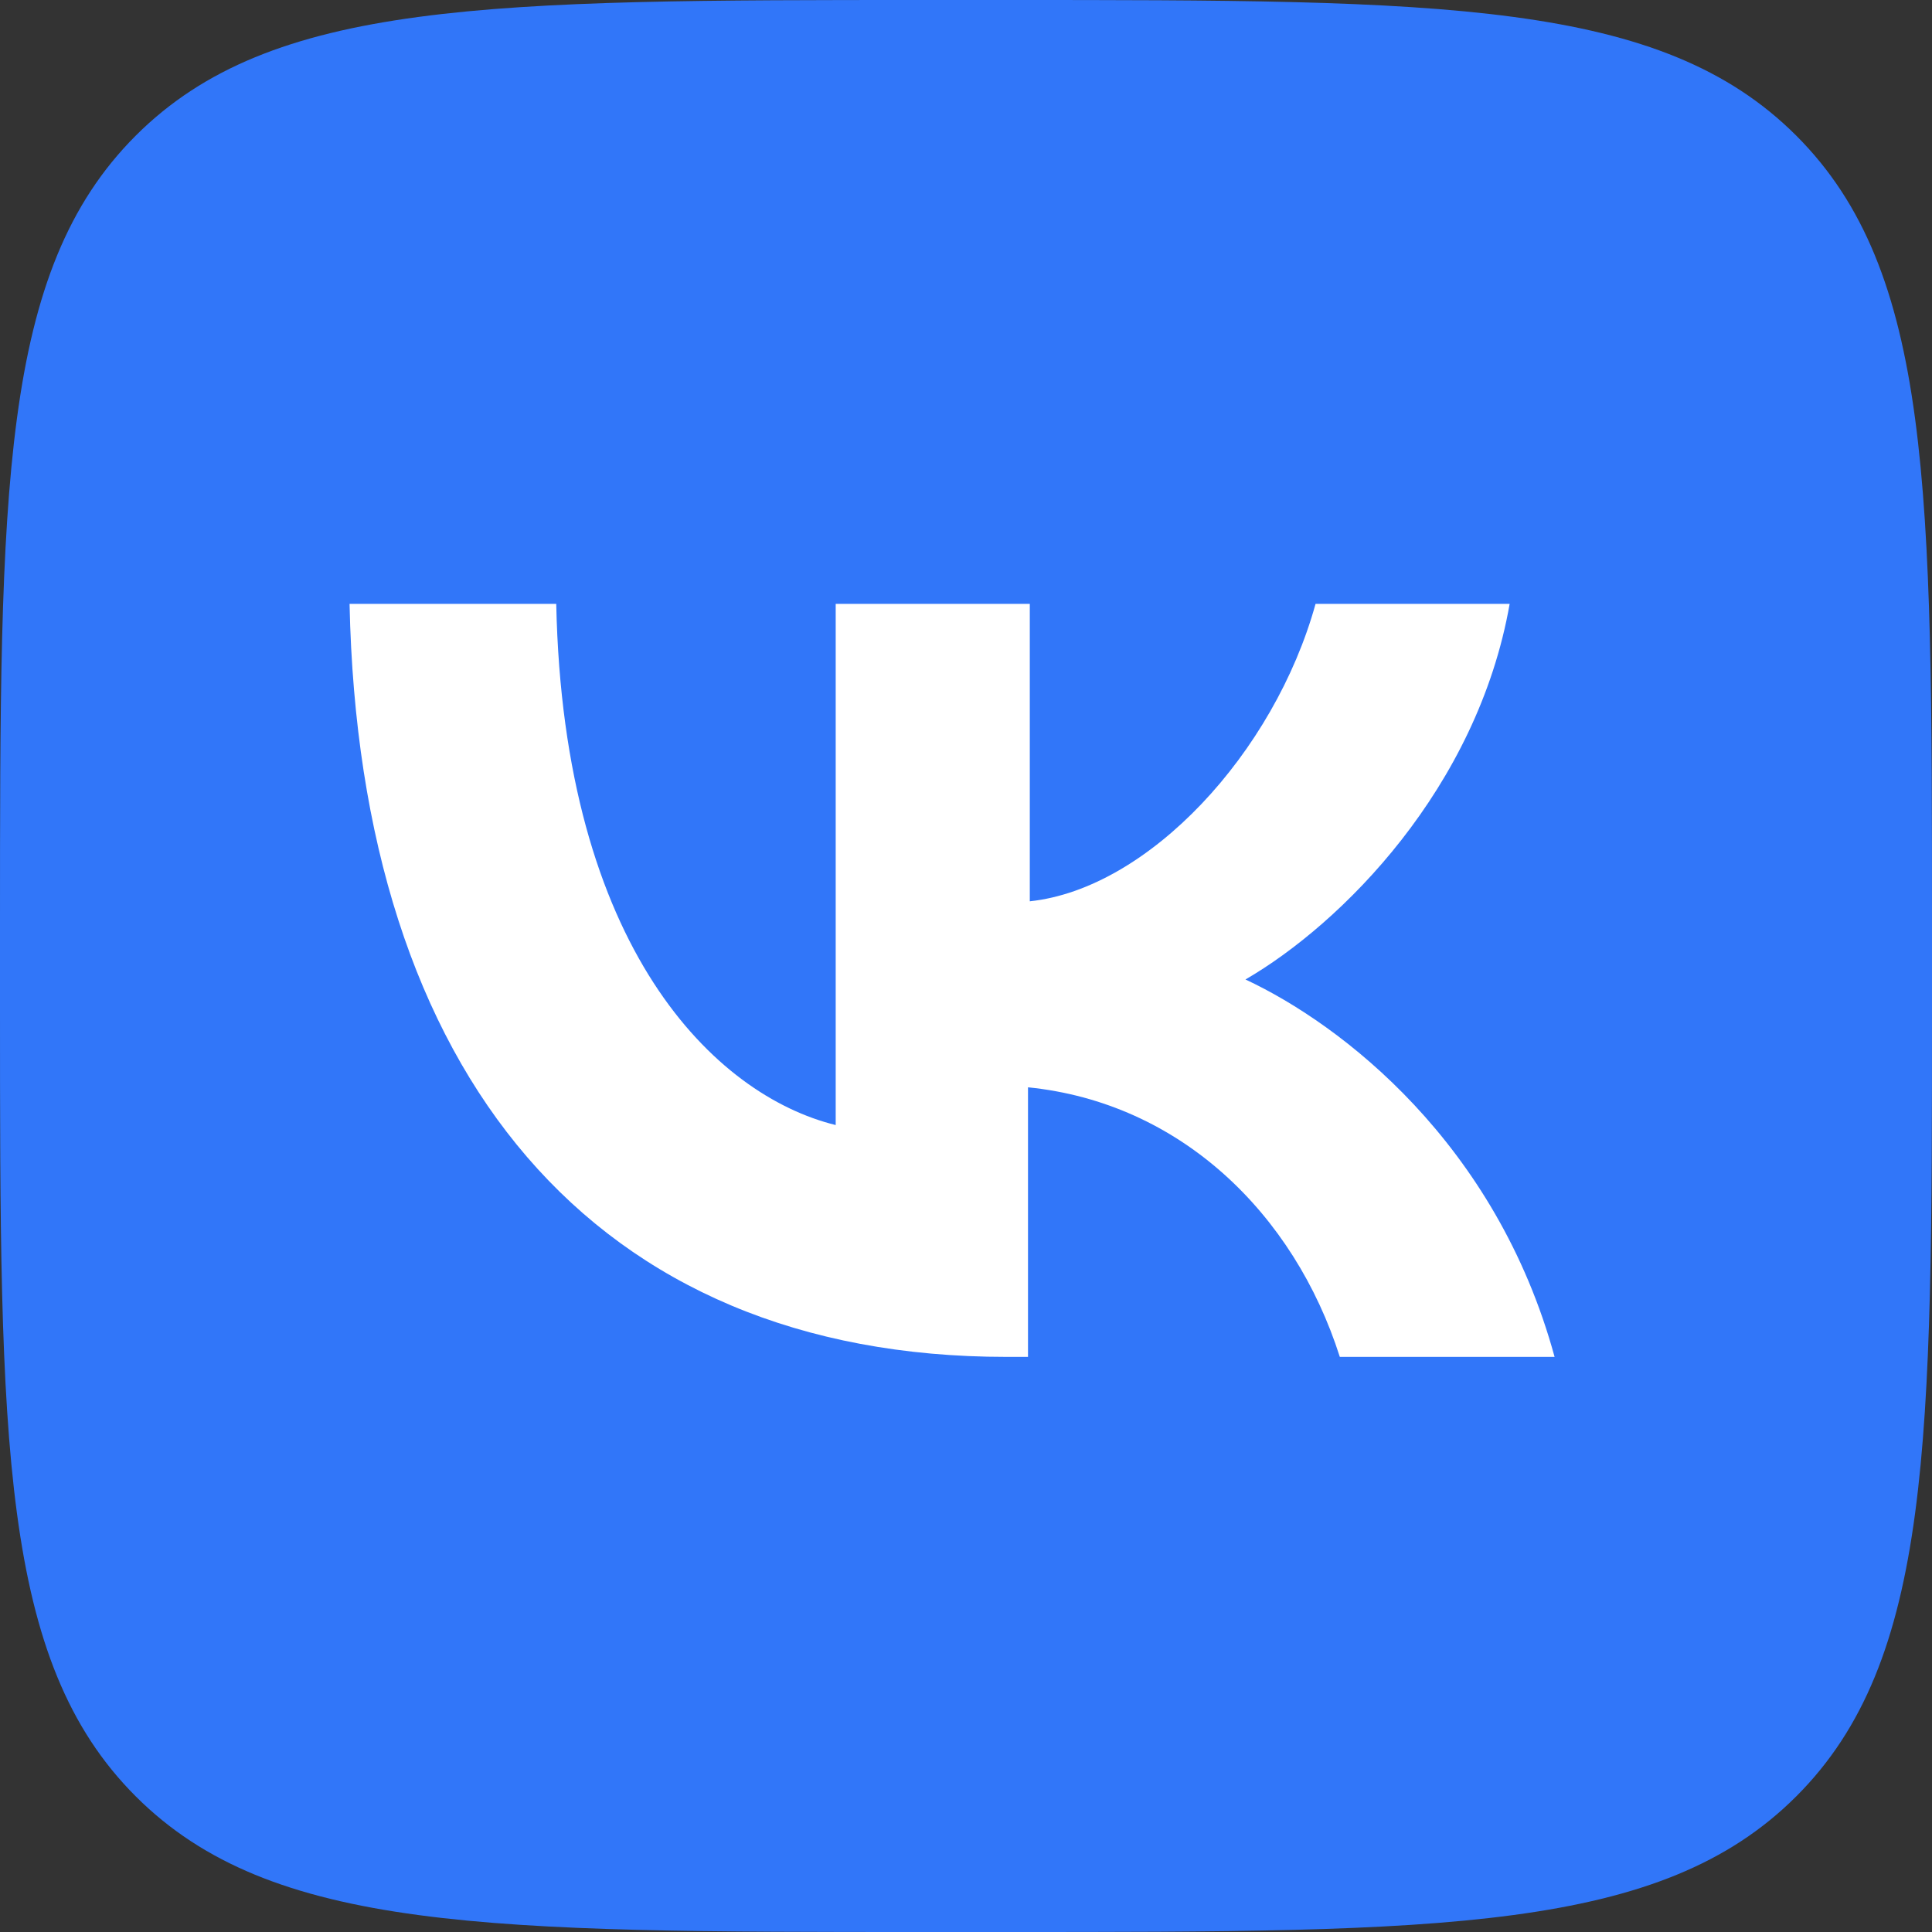 <?xml version="1.0" encoding="UTF-8"?> <!-- Generator: Adobe Illustrator 24.1.2, SVG Export Plug-In . SVG Version: 6.00 Build 0) --> <svg xmlns="http://www.w3.org/2000/svg" xmlns:xlink="http://www.w3.org/1999/xlink" id="Icons" x="0px" y="0px" viewBox="0 0 215 215" style="enable-background:new 0 0 215 215;" xml:space="preserve"><rect x="0" y="0" width="215" height="215" fill="#333333" stroke="none"/> <style type="text/css"> .st0{fill:#2C55FF;} .st1{fill:#3176F9;} .st2{fill:#FFFFFF;} </style> <circle class="st0" cx="106" cy="107.5" r="106"></circle> <g id="VK"> <path id="Background" class="st1" d="M0,103.2c0-48.7,0-73,15.1-88.1S54.5,0,103.2,0h8.6c48.7,0,73,0,88.1,15.1S215,54.5,215,103.2 v8.6c0,48.7,0,73-15.1,88.1S160.4,215,111.8,215h-8.6c-48.7,0-73,0-88.1-15.1S0,160.4,0,111.8V103.2z"></path> <path id="VK-2" class="st2" d="M112,151c-45.9,0-72-31.4-73.1-83.8h23c0.8,38.4,17.7,54.7,31.1,58v-58h21.6v33.1 c13.2-1.4,27.2-16.5,31.8-33.1h21.6c-3.6,20.5-18.7,35.6-29.4,41.8c10.7,5,27.9,18.2,34.4,42h-23.9c-5.1-16-17.8-28.3-34.7-30v30 H112z"></path> </g> </svg> 